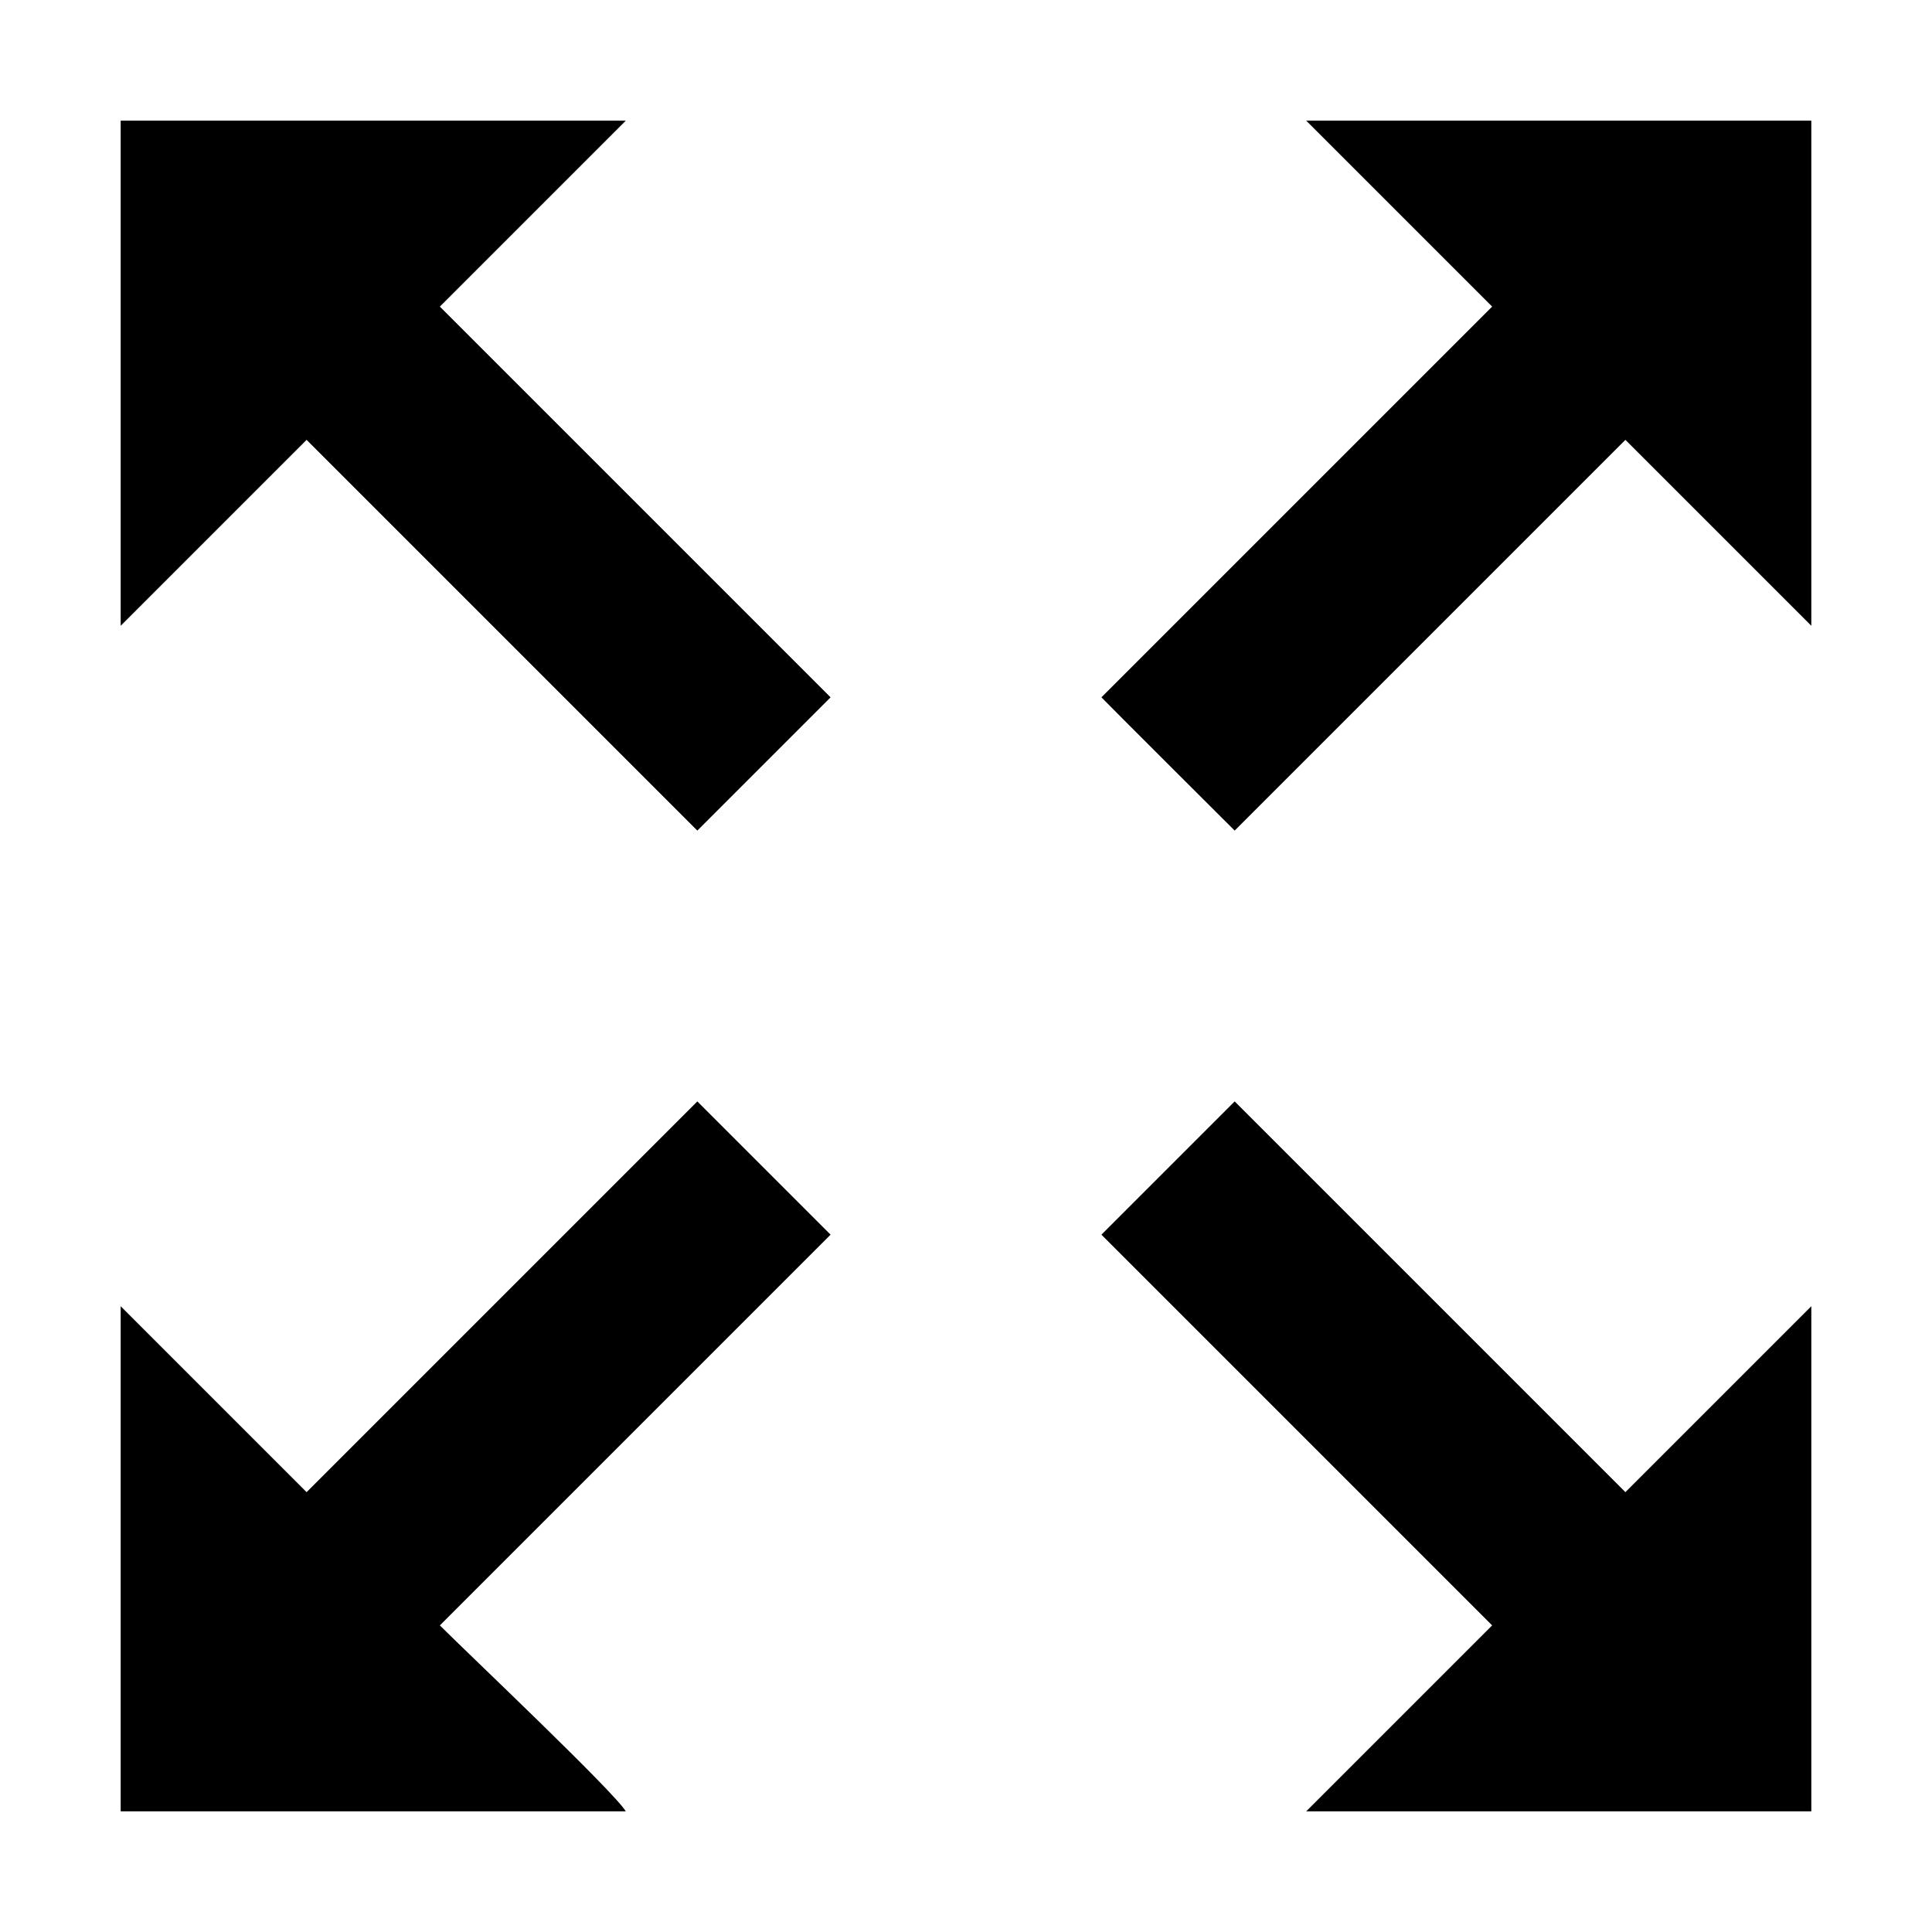<svg id="Layer_1" enable-background="new 0 0 491.5 491.5" height="512" viewBox="0 0 491.5 491.5" width="512" xmlns="http://www.w3.org/2000/svg"><g><path d="m159.2 30.7h-128.5v128.5l47.3-47.3 99.4 99.4 33.9-33.9-99.4-99.4z"/><path d="m177.4 280.2-99.4 99.4-47.3-47.3v128.5h128.5c-3-5-40.1-40.1-47.3-47.3l99.4-99.4z"/><path d="m413.5 379.6-99.4-99.4-33.9 33.9 99.4 99.4-47.3 47.3h128.5s0-117.8 0-128.5z"/><path d=""/><path d="m314.1 211.3 99.4-99.4 47.3 47.3v-128.5h-128.5l47.3 47.3-99.4 99.4c2.8 2.9 33.9 33.9 33.9 33.9z"/></g></svg>
